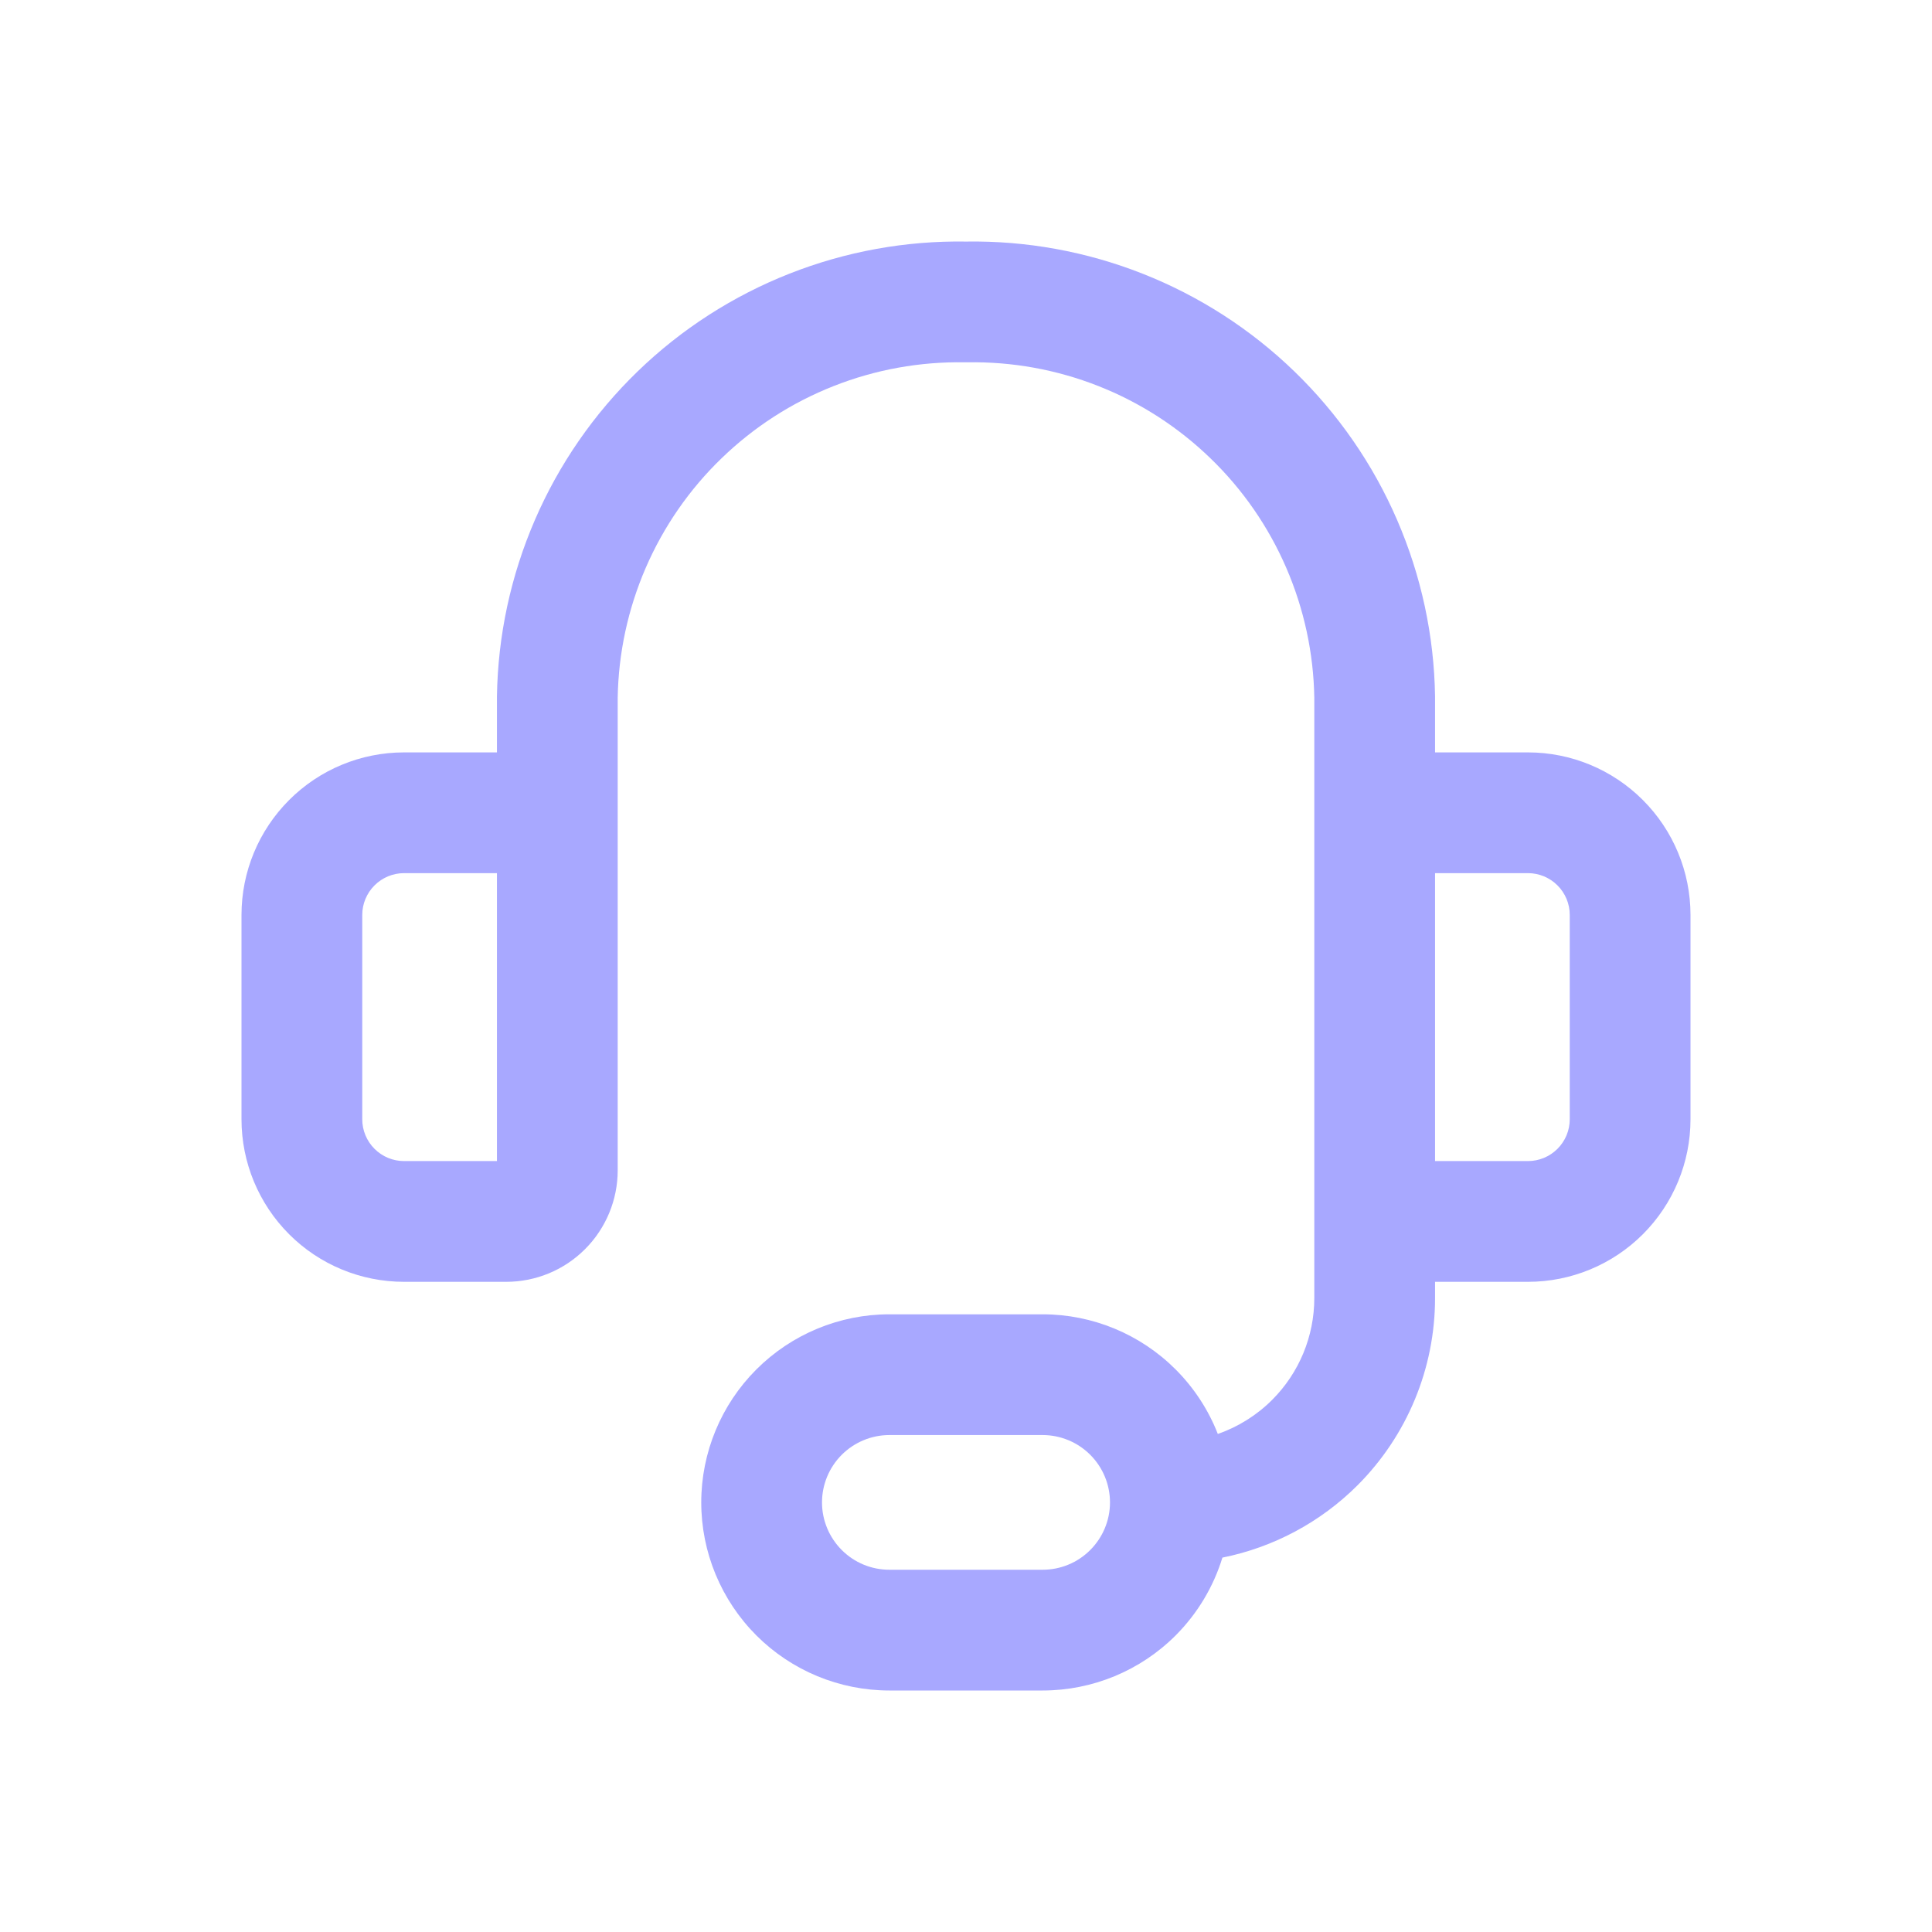 <svg width="32" height="32" viewBox="0 0 32 32" fill="none" xmlns="http://www.w3.org/2000/svg">
<path fill-rule="evenodd" clip-rule="evenodd" d="M15.982 6.001C15.239 5.988 14.5 6.121 13.809 6.394C13.117 6.666 12.486 7.073 11.952 7.59C11.417 8.106 10.99 8.724 10.695 9.406C10.401 10.086 10.243 10.817 10.231 11.558V19.385C10.231 19.875 10.036 20.344 9.69 20.69C9.344 21.037 8.874 21.231 8.385 21.231H6.692C5.978 21.231 5.293 20.948 4.789 20.443C4.284 19.938 4 19.253 4 18.539V15.154C4 14.44 4.284 13.756 4.789 13.251C5.293 12.746 5.978 12.462 6.692 12.462H8.231V11.55L8.231 11.535C8.246 10.528 8.46 9.535 8.86 8.611C9.259 7.688 9.838 6.852 10.561 6.152C11.284 5.452 12.139 4.902 13.075 4.533C14.006 4.166 15 3.985 16 4.001C17 3.985 17.994 4.166 18.925 4.533C19.861 4.902 20.716 5.452 21.439 6.152C22.162 6.852 22.741 7.688 23.14 8.611C23.54 9.535 23.754 10.528 23.769 11.535L23.769 11.55V12.462H25.308C26.022 12.462 26.706 12.746 27.211 13.251C27.716 13.756 28 14.44 28 15.154V18.539C28 19.253 27.716 19.938 27.211 20.443C26.706 20.948 26.022 21.231 25.308 21.231H23.769V21.5C23.769 22.663 23.307 23.778 22.485 24.601C21.869 25.216 21.089 25.63 20.247 25.799C20.099 26.281 19.835 26.724 19.472 27.088C18.888 27.672 18.096 28 17.269 28H14.731C13.905 28 13.112 27.672 12.528 27.088C11.944 26.503 11.615 25.711 11.615 24.885C11.615 24.058 11.944 23.266 12.528 22.682C13.112 22.098 13.905 21.769 14.731 21.769H17.269C18.096 21.769 18.888 22.098 19.472 22.682C19.779 22.989 20.016 23.354 20.171 23.751C20.506 23.634 20.815 23.442 21.071 23.186C21.518 22.739 21.769 22.133 21.769 21.5V11.558C21.757 10.817 21.599 10.086 21.305 9.406C21.01 8.724 20.583 8.106 20.048 7.59C19.514 7.073 18.883 6.666 18.192 6.394C17.5 6.121 16.761 5.988 16.018 6.001C16.006 6.001 15.994 6.001 15.982 6.001ZM23.769 19.231H25.308C25.491 19.231 25.667 19.158 25.797 19.028C25.927 18.898 26 18.722 26 18.539V15.154C26 14.971 25.927 14.795 25.797 14.665C25.667 14.535 25.491 14.462 25.308 14.462H23.769V19.231ZM8.231 14.462H6.692C6.509 14.462 6.333 14.535 6.203 14.665C6.073 14.795 6 14.971 6 15.154V18.539C6 18.722 6.073 18.898 6.203 19.028C6.333 19.158 6.509 19.231 6.692 19.231H8.231V14.462ZM14.731 23.769C14.435 23.769 14.151 23.887 13.942 24.096C13.733 24.305 13.615 24.589 13.615 24.885C13.615 25.18 13.733 25.464 13.942 25.673C14.151 25.883 14.435 26 14.731 26H17.269C17.565 26 17.849 25.883 18.058 25.673C18.267 25.464 18.385 25.18 18.385 24.885C18.385 24.589 18.267 24.305 18.058 24.096C17.849 23.887 17.565 23.769 17.269 23.769H14.731Z" fill="#A8A8FF"/>
</svg>
